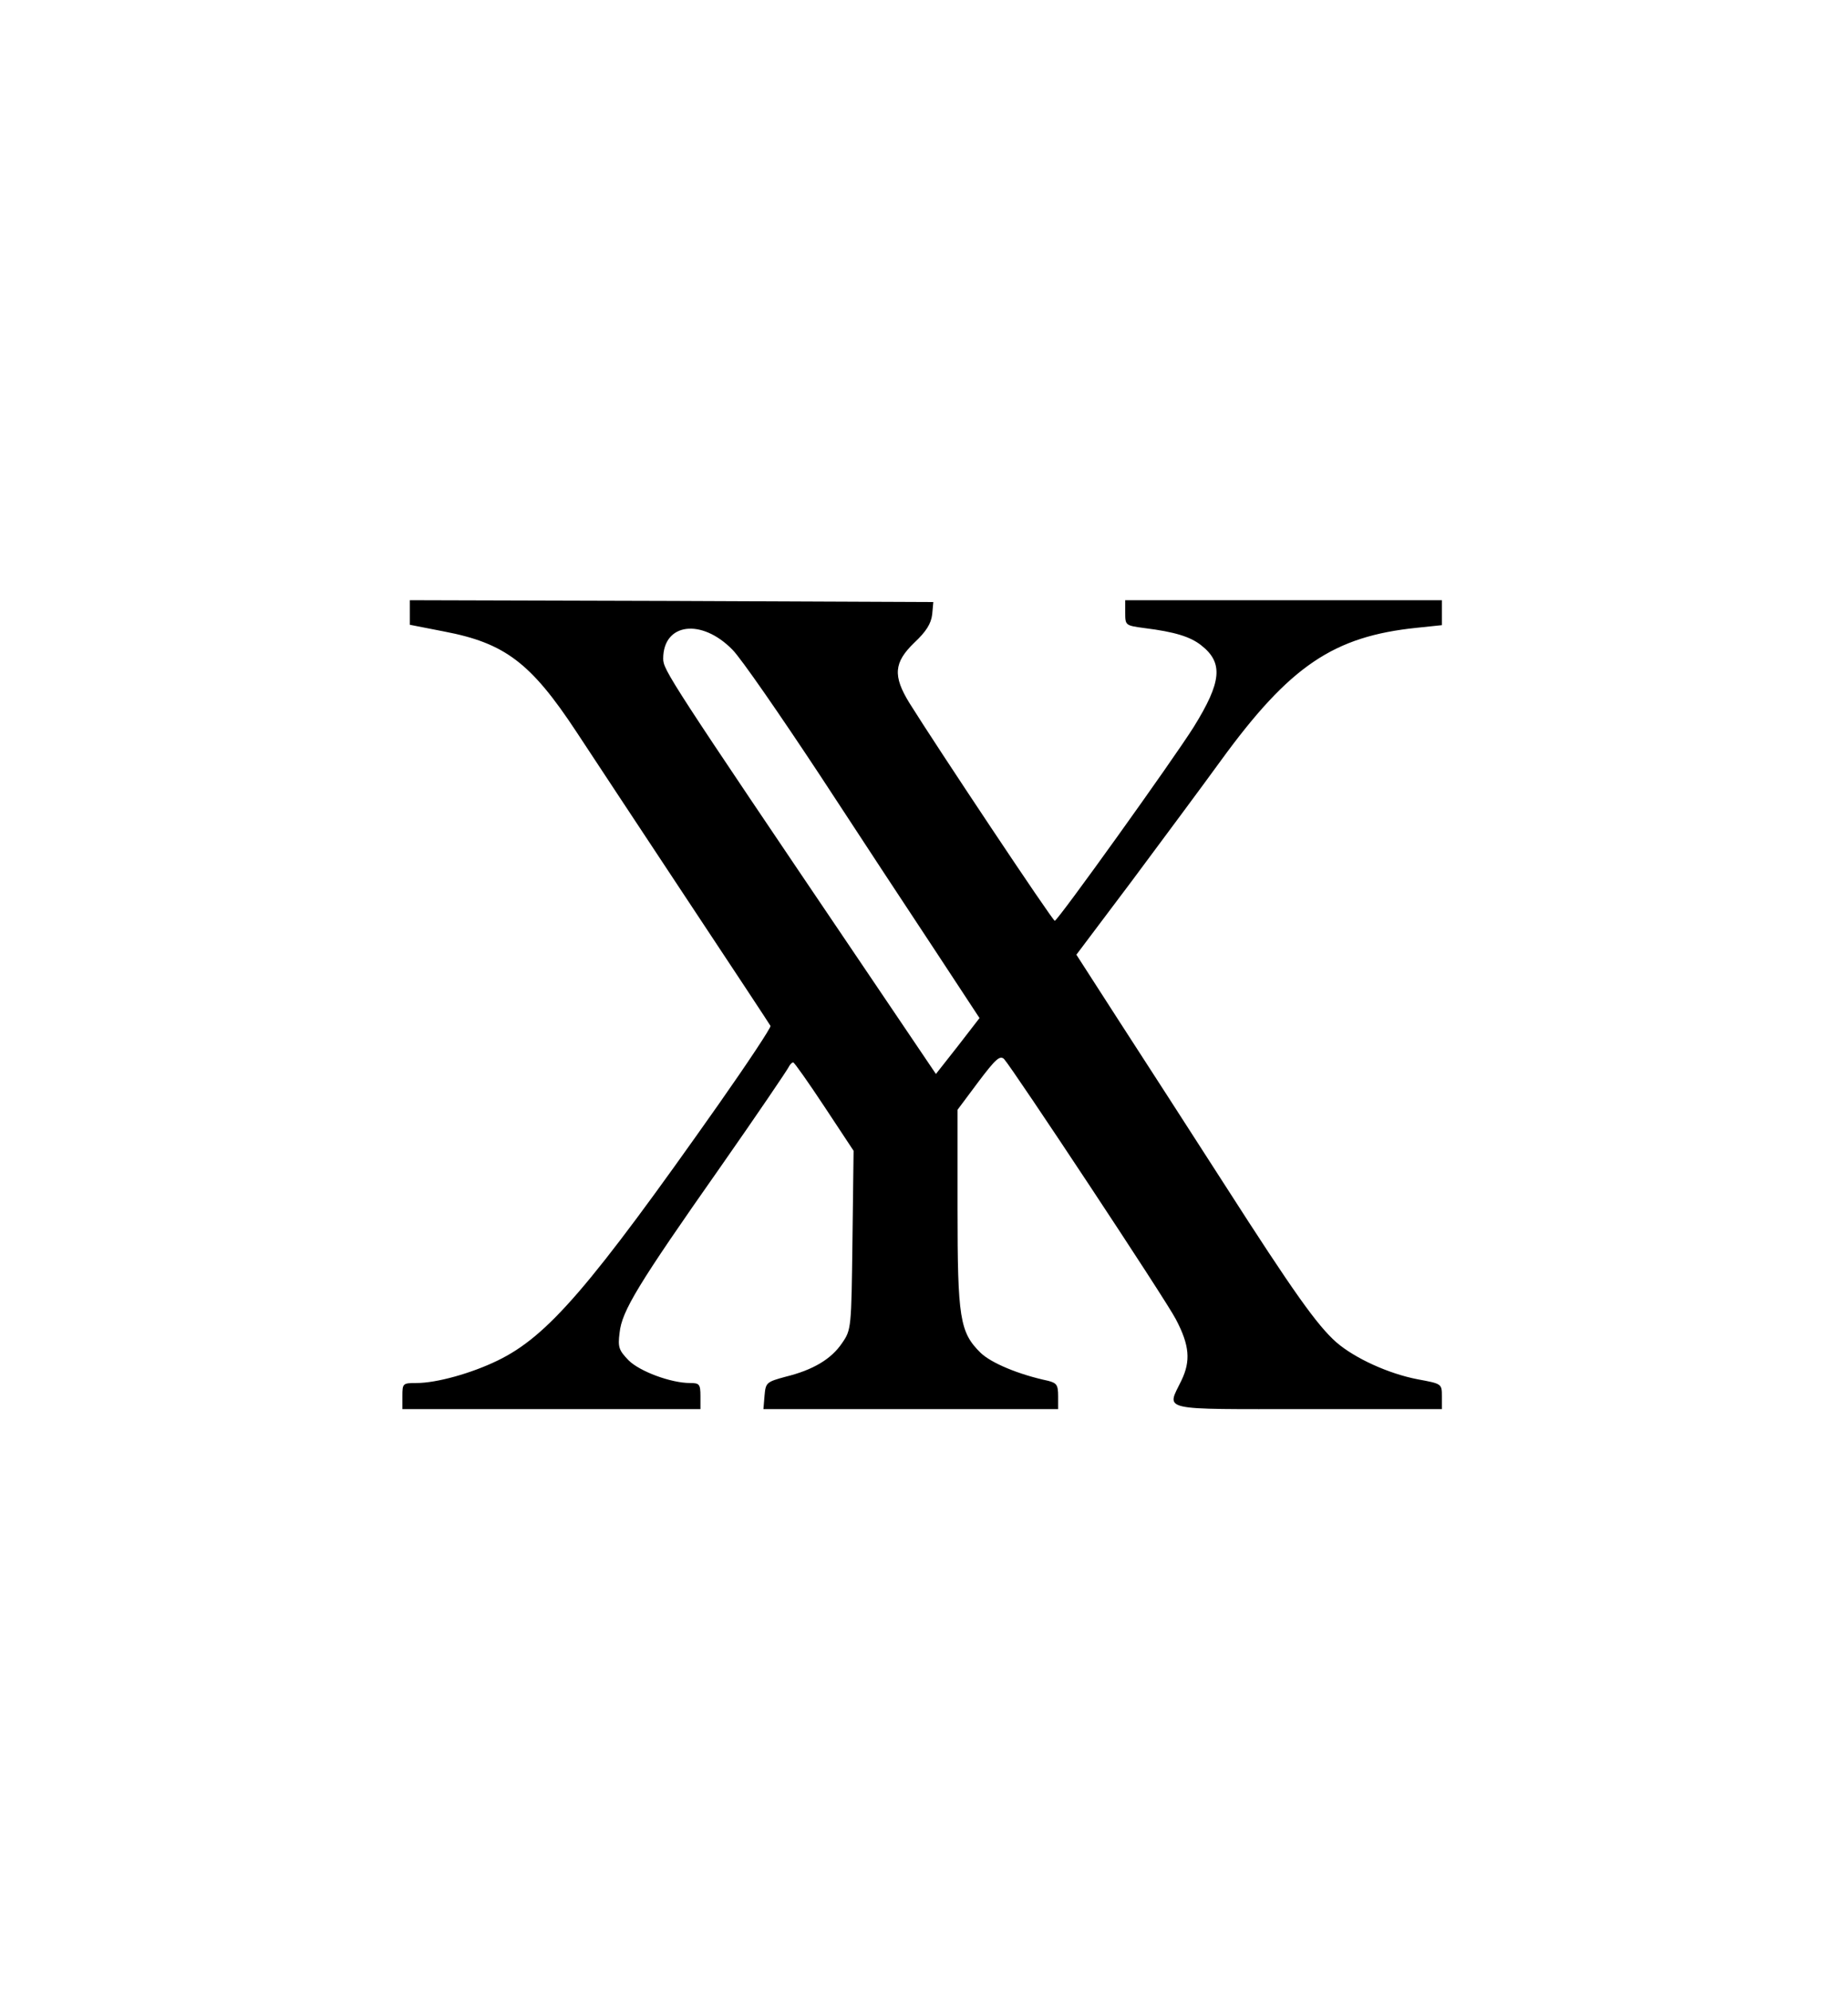 <?xml version="1.0" standalone="no"?>
<!DOCTYPE svg PUBLIC "-//W3C//DTD SVG 20010904//EN"
 "http://www.w3.org/TR/2001/REC-SVG-20010904/DTD/svg10.dtd">
<svg version="1.0" xmlns="http://www.w3.org/2000/svg"
 width="496pt" height="534pt" viewBox="0 0 496 534"
 preserveAspectRatio="xMidYMid meet">

<g transform="translate(0,534) scale(0.1,-0.1)"
fill="#000000" stroke="none">
<path d="M1100 3697 l0 -33 92 -18 c163 -31 233 -84 355 -269 37 -56 168 -255
292 -442 124 -187 227 -343 229 -347 2 -4 -61 -99 -139 -210 -345 -490 -459
-623 -594 -688 -70 -34 -163 -60 -217 -60 -37 0 -38 -1 -38 -35 l0 -35 400 0
400 0 0 35 c0 32 -3 35 -28 35 -51 0 -135 31 -165 61 -26 27 -29 35 -24 74 6
58 49 129 271 445 98 140 180 261 183 268 3 6 8 12 12 12 3 0 41 -54 84 -119
l78 -118 -3 -240 c-3 -236 -3 -240 -28 -276 -29 -43 -78 -72 -151 -90 -52 -14
-54 -16 -57 -51 l-3 -36 395 0 396 0 0 35 c0 30 -4 35 -27 41 -80 17 -153 48
-181 75 -56 55 -62 93 -62 387 l0 265 56 75 c46 61 58 72 69 61 23 -25 437
-650 461 -698 37 -70 40 -112 15 -164 -40 -83 -66 -77 339 -77 l360 0 0 34 c0
34 0 34 -65 46 -78 15 -168 56 -218 99 -52 46 -114 133 -302 426 -92 143 -219
340 -282 437 l-114 177 149 198 c81 109 189 254 239 323 185 254 302 333 526
356 l67 7 0 33 0 34 -425 0 -425 0 0 -34 c0 -34 1 -34 53 -41 80 -10 122 -23
151 -46 60 -47 55 -98 -20 -219 -56 -89 -365 -520 -373 -520 -6 0 -319 470
-390 584 -45 73 -42 109 13 162 32 30 45 51 48 76 l3 33 -702 3 -703 2 0 -33z
m866 -100 c23 -23 128 -175 235 -337 106 -162 246 -375 311 -473 l117 -178
-58 -75 -59 -75 -198 293 c-518 766 -534 791 -534 821 0 96 103 109 186 24z"/>
</g>
</svg>
